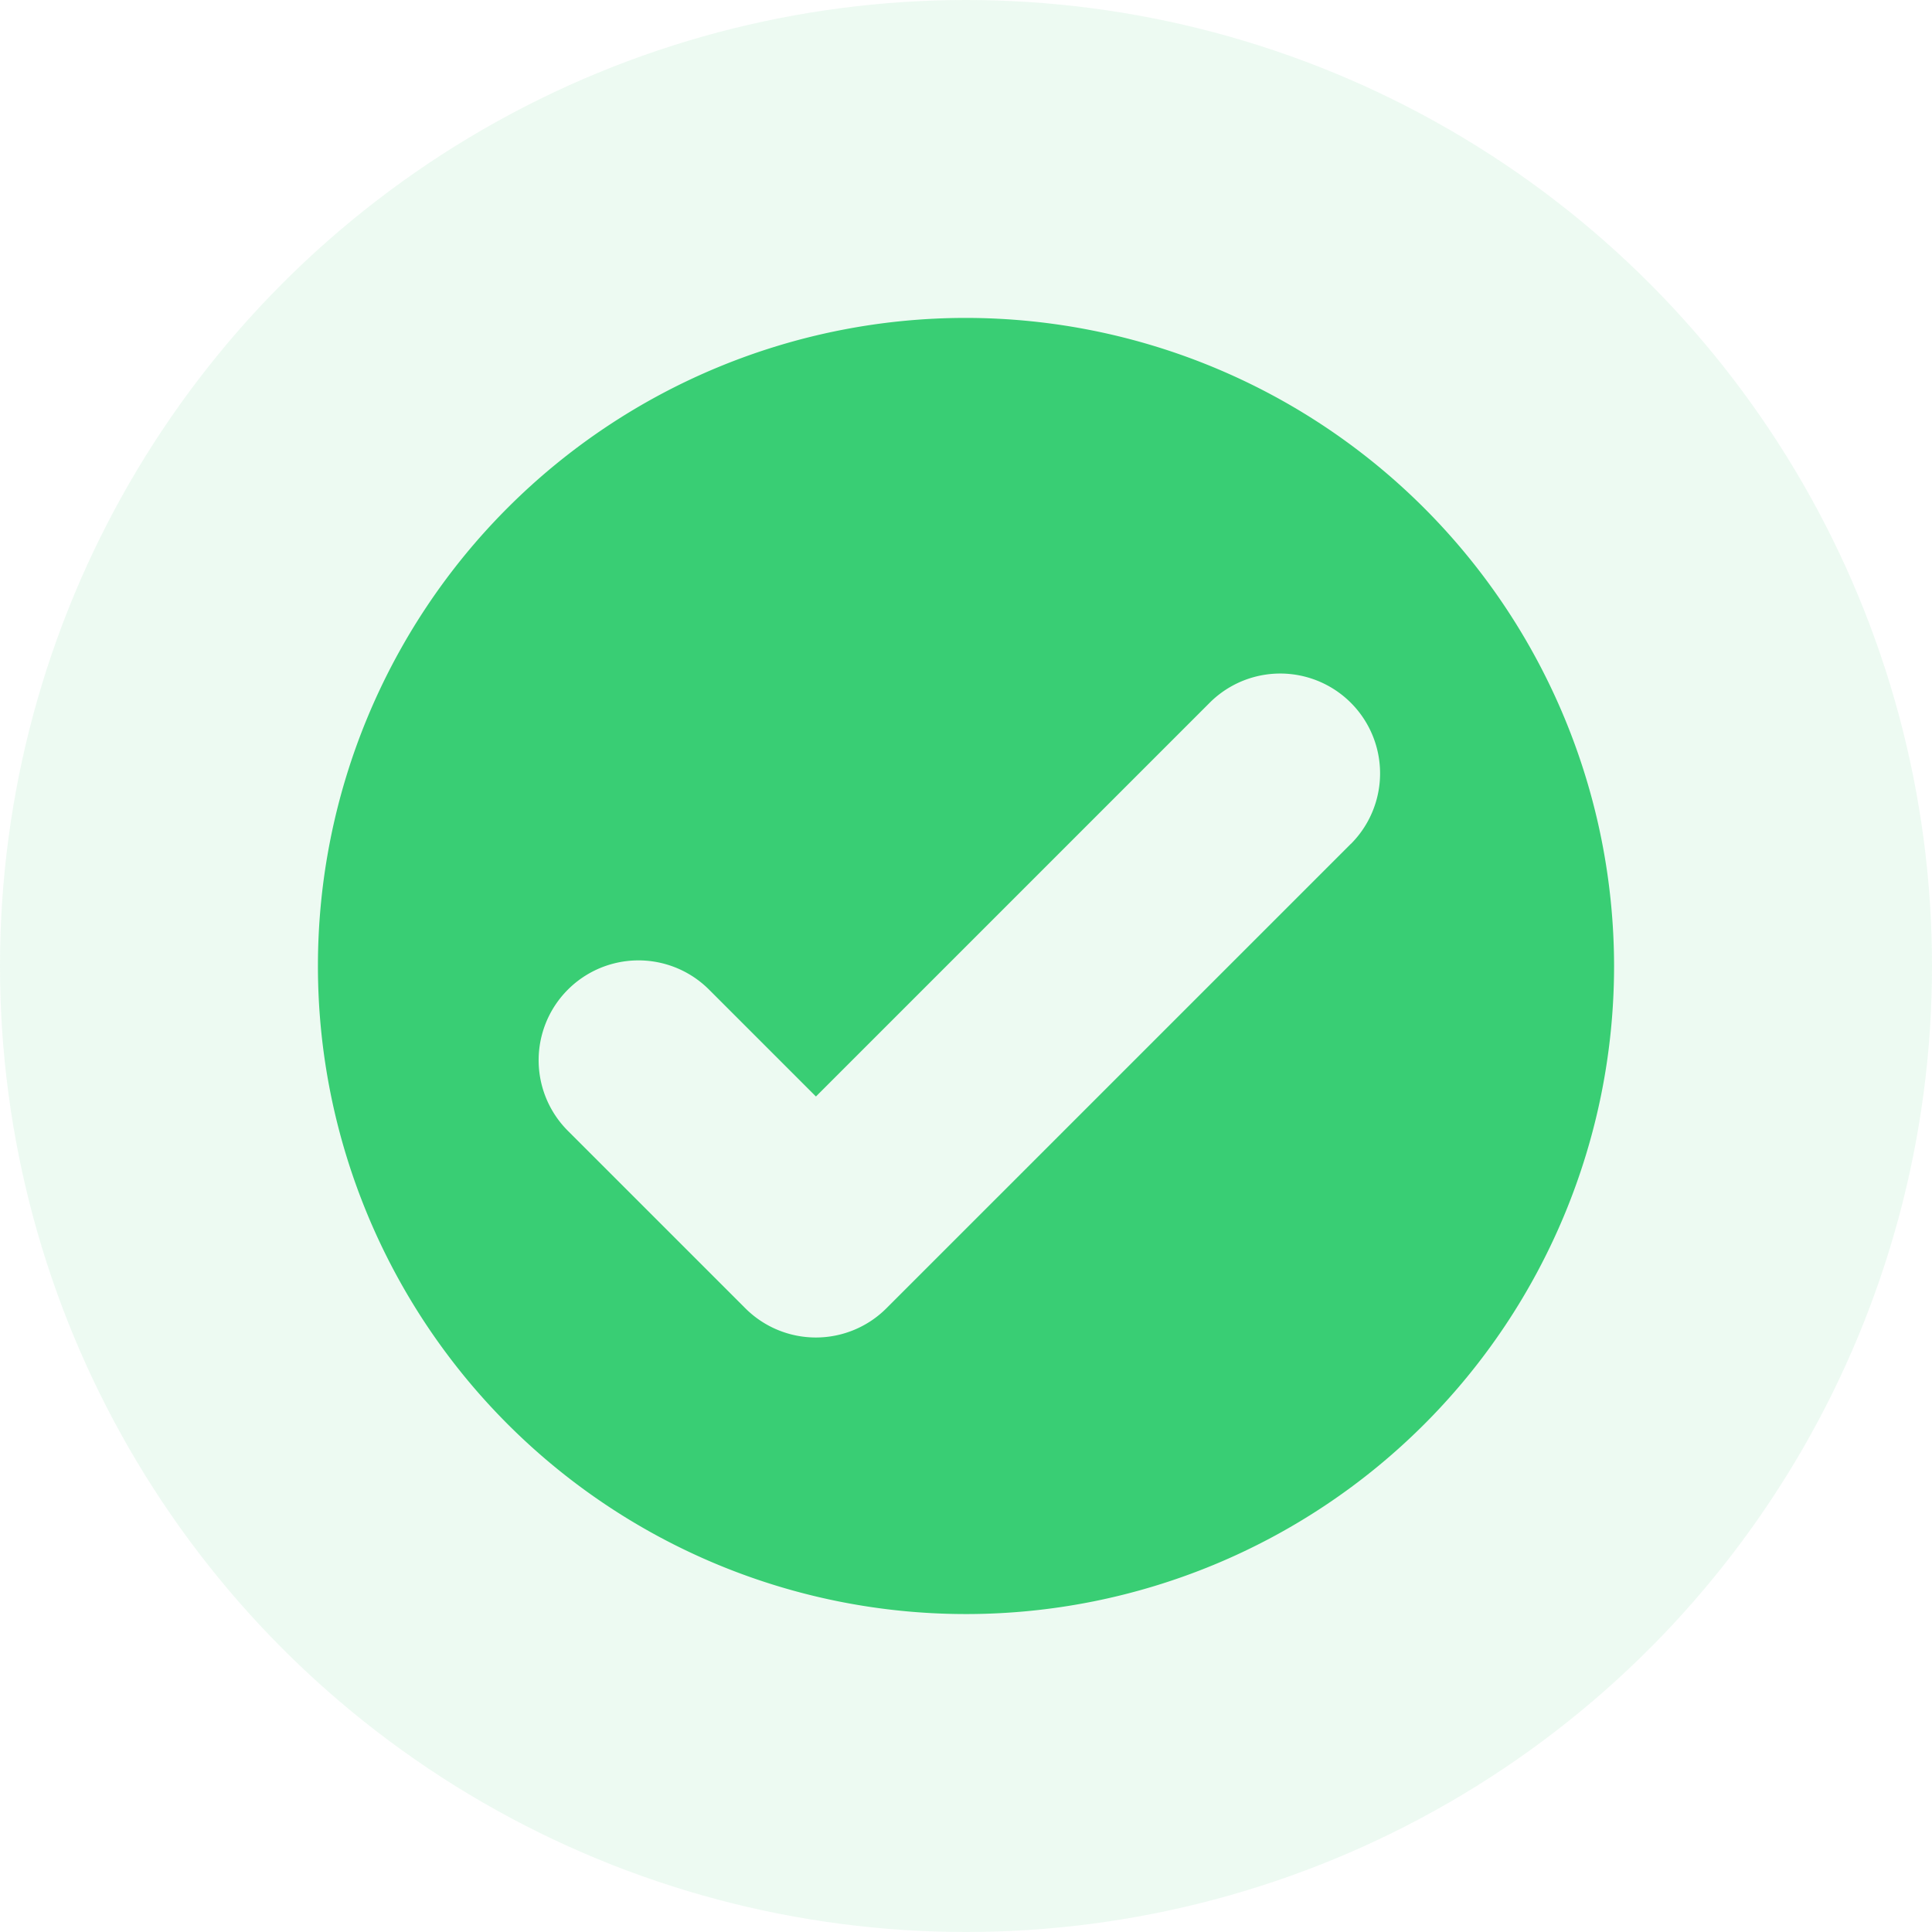 <svg xmlns="http://www.w3.org/2000/svg" width="104" height="104" viewBox="0 0 104 104"><defs><style>.a,.b{fill:#39ce74;}.a{opacity:0.09;}</style></defs><g transform="translate(-922 -321.929)"><g transform="translate(922 321.929)"><circle class="a" cx="52" cy="52" r="52"/><g transform="translate(17.114 17.114)"><path class="b" d="M194.972,158.8a34.886,34.886,0,1,0,34.886,34.887A34.926,34.926,0,0,0,194.972,158.8Zm20.713,28.316-24.994,24.993a5.37,5.37,0,0,1-7.6,0l-9.55-9.55a5.372,5.372,0,1,1,7.6-7.6l5.753,5.753,21.194-21.194a5.372,5.372,0,0,1,7.6,7.6Zm0,0" transform="translate(-160.086 -158.801)"/></g></g></g></svg>